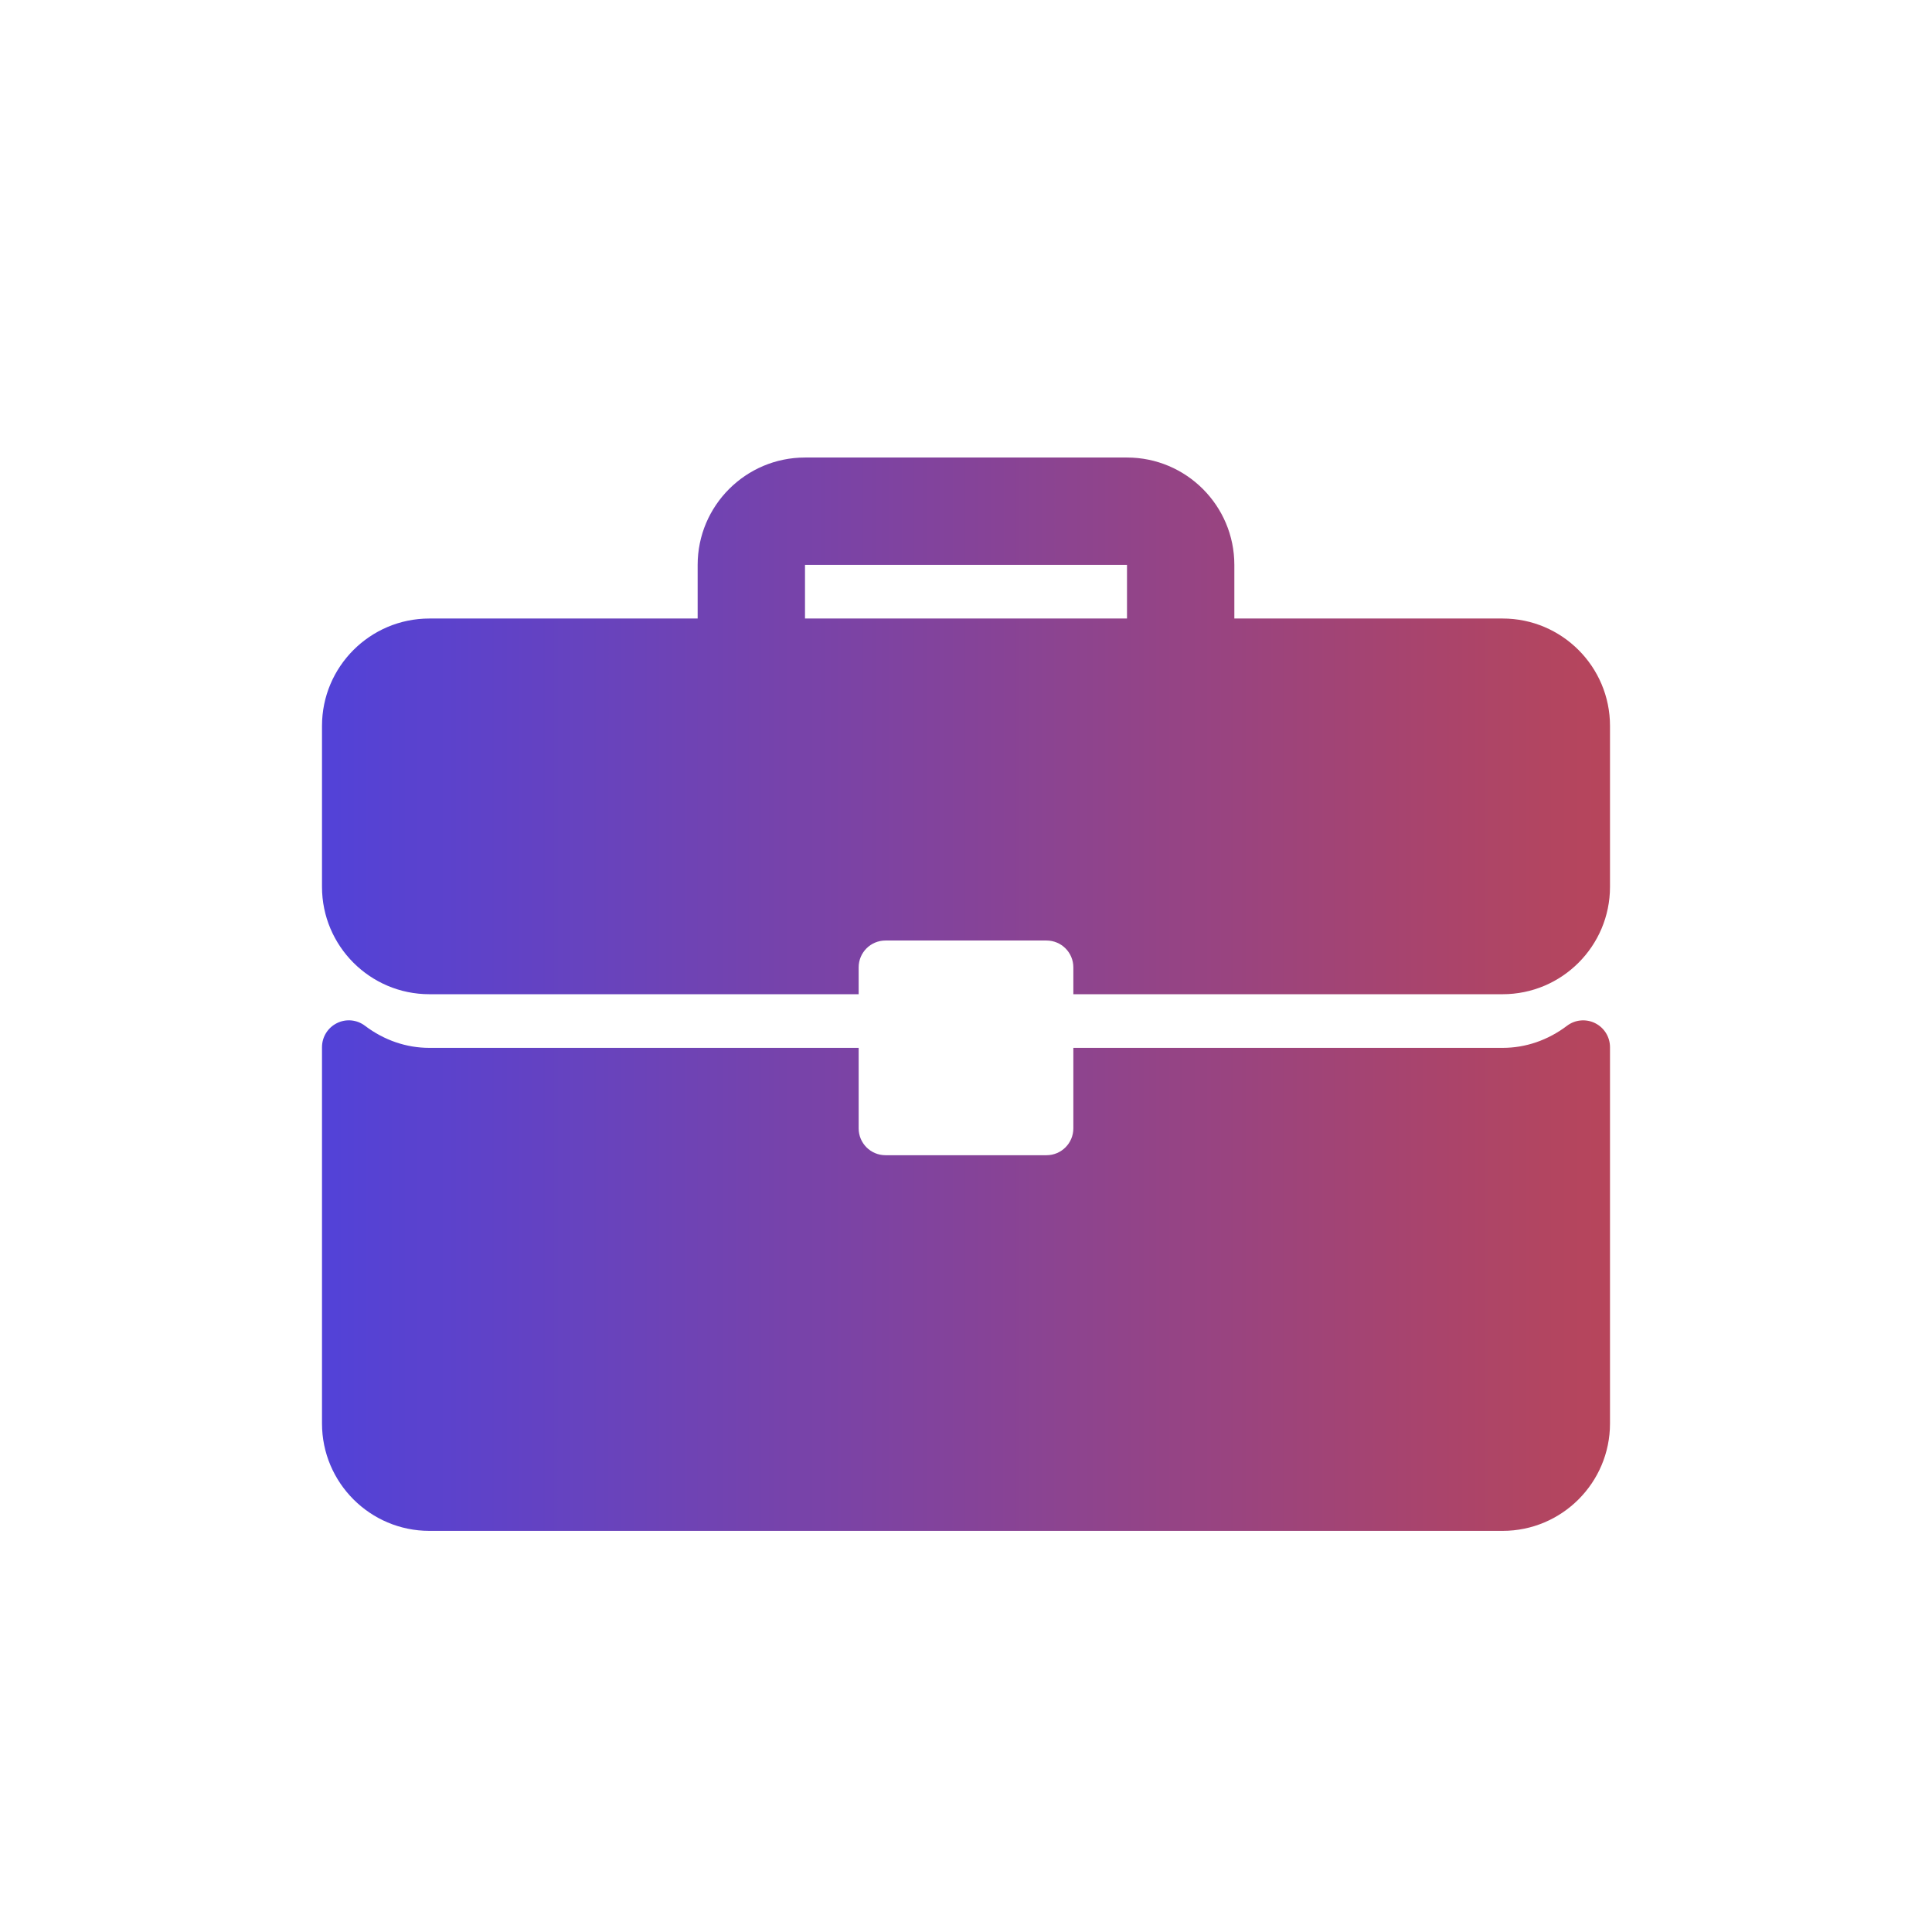 <?xml version="1.0" encoding="UTF-8"?> <svg xmlns="http://www.w3.org/2000/svg" width="48" height="48" viewBox="0 0 48 48" fill="none"><path d="M37.333 15.367H30.667V14.034C30.667 12.563 29.471 11.367 28 11.367H20C18.529 11.367 17.333 12.563 17.333 14.034V15.367H10.667C9.196 15.367 8 16.563 8 18.034V22.034C8 23.505 9.196 24.701 10.667 24.701H21.333V24.034C21.333 23.665 21.631 23.367 22 23.367H26C26.369 23.367 26.667 23.665 26.667 24.034V24.701H37.333C38.804 24.701 40 23.505 40 22.034V18.034C40 16.563 38.804 15.367 37.333 15.367ZM28 15.367H20V14.034H28V15.367Z" fill="url(#paint0_linear_1602_18098)"></path><path d="M39.63 25.42C39.403 25.307 39.131 25.333 38.931 25.486C38.457 25.844 37.905 26.034 37.333 26.034H26.667V28.034C26.667 28.402 26.369 28.701 26 28.701H22C21.631 28.701 21.333 28.402 21.333 28.034V26.034H10.667C10.095 26.034 9.543 25.844 9.069 25.486C8.868 25.332 8.597 25.306 8.37 25.42C8.143 25.533 8 25.764 8 26.017V35.367C8 36.838 9.196 38.034 10.667 38.034H37.333C38.804 38.034 40 36.838 40 35.367V26.017C40 25.764 39.857 25.533 39.63 25.42Z" fill="url(#paint1_linear_1602_18098)"></path><defs><linearGradient id="paint0_linear_1602_18098" x1="8" y1="38.034" x2="54.199" y2="38.038" gradientUnits="userSpaceOnUse"><stop stop-color="#5242D8"></stop><stop offset="1" stop-color="#E44623"></stop></linearGradient><linearGradient id="paint1_linear_1602_18098" x1="8" y1="38.034" x2="54.199" y2="38.038" gradientUnits="userSpaceOnUse"><stop stop-color="#5242D8"></stop><stop offset="1" stop-color="#E44623"></stop></linearGradient></defs></svg> 